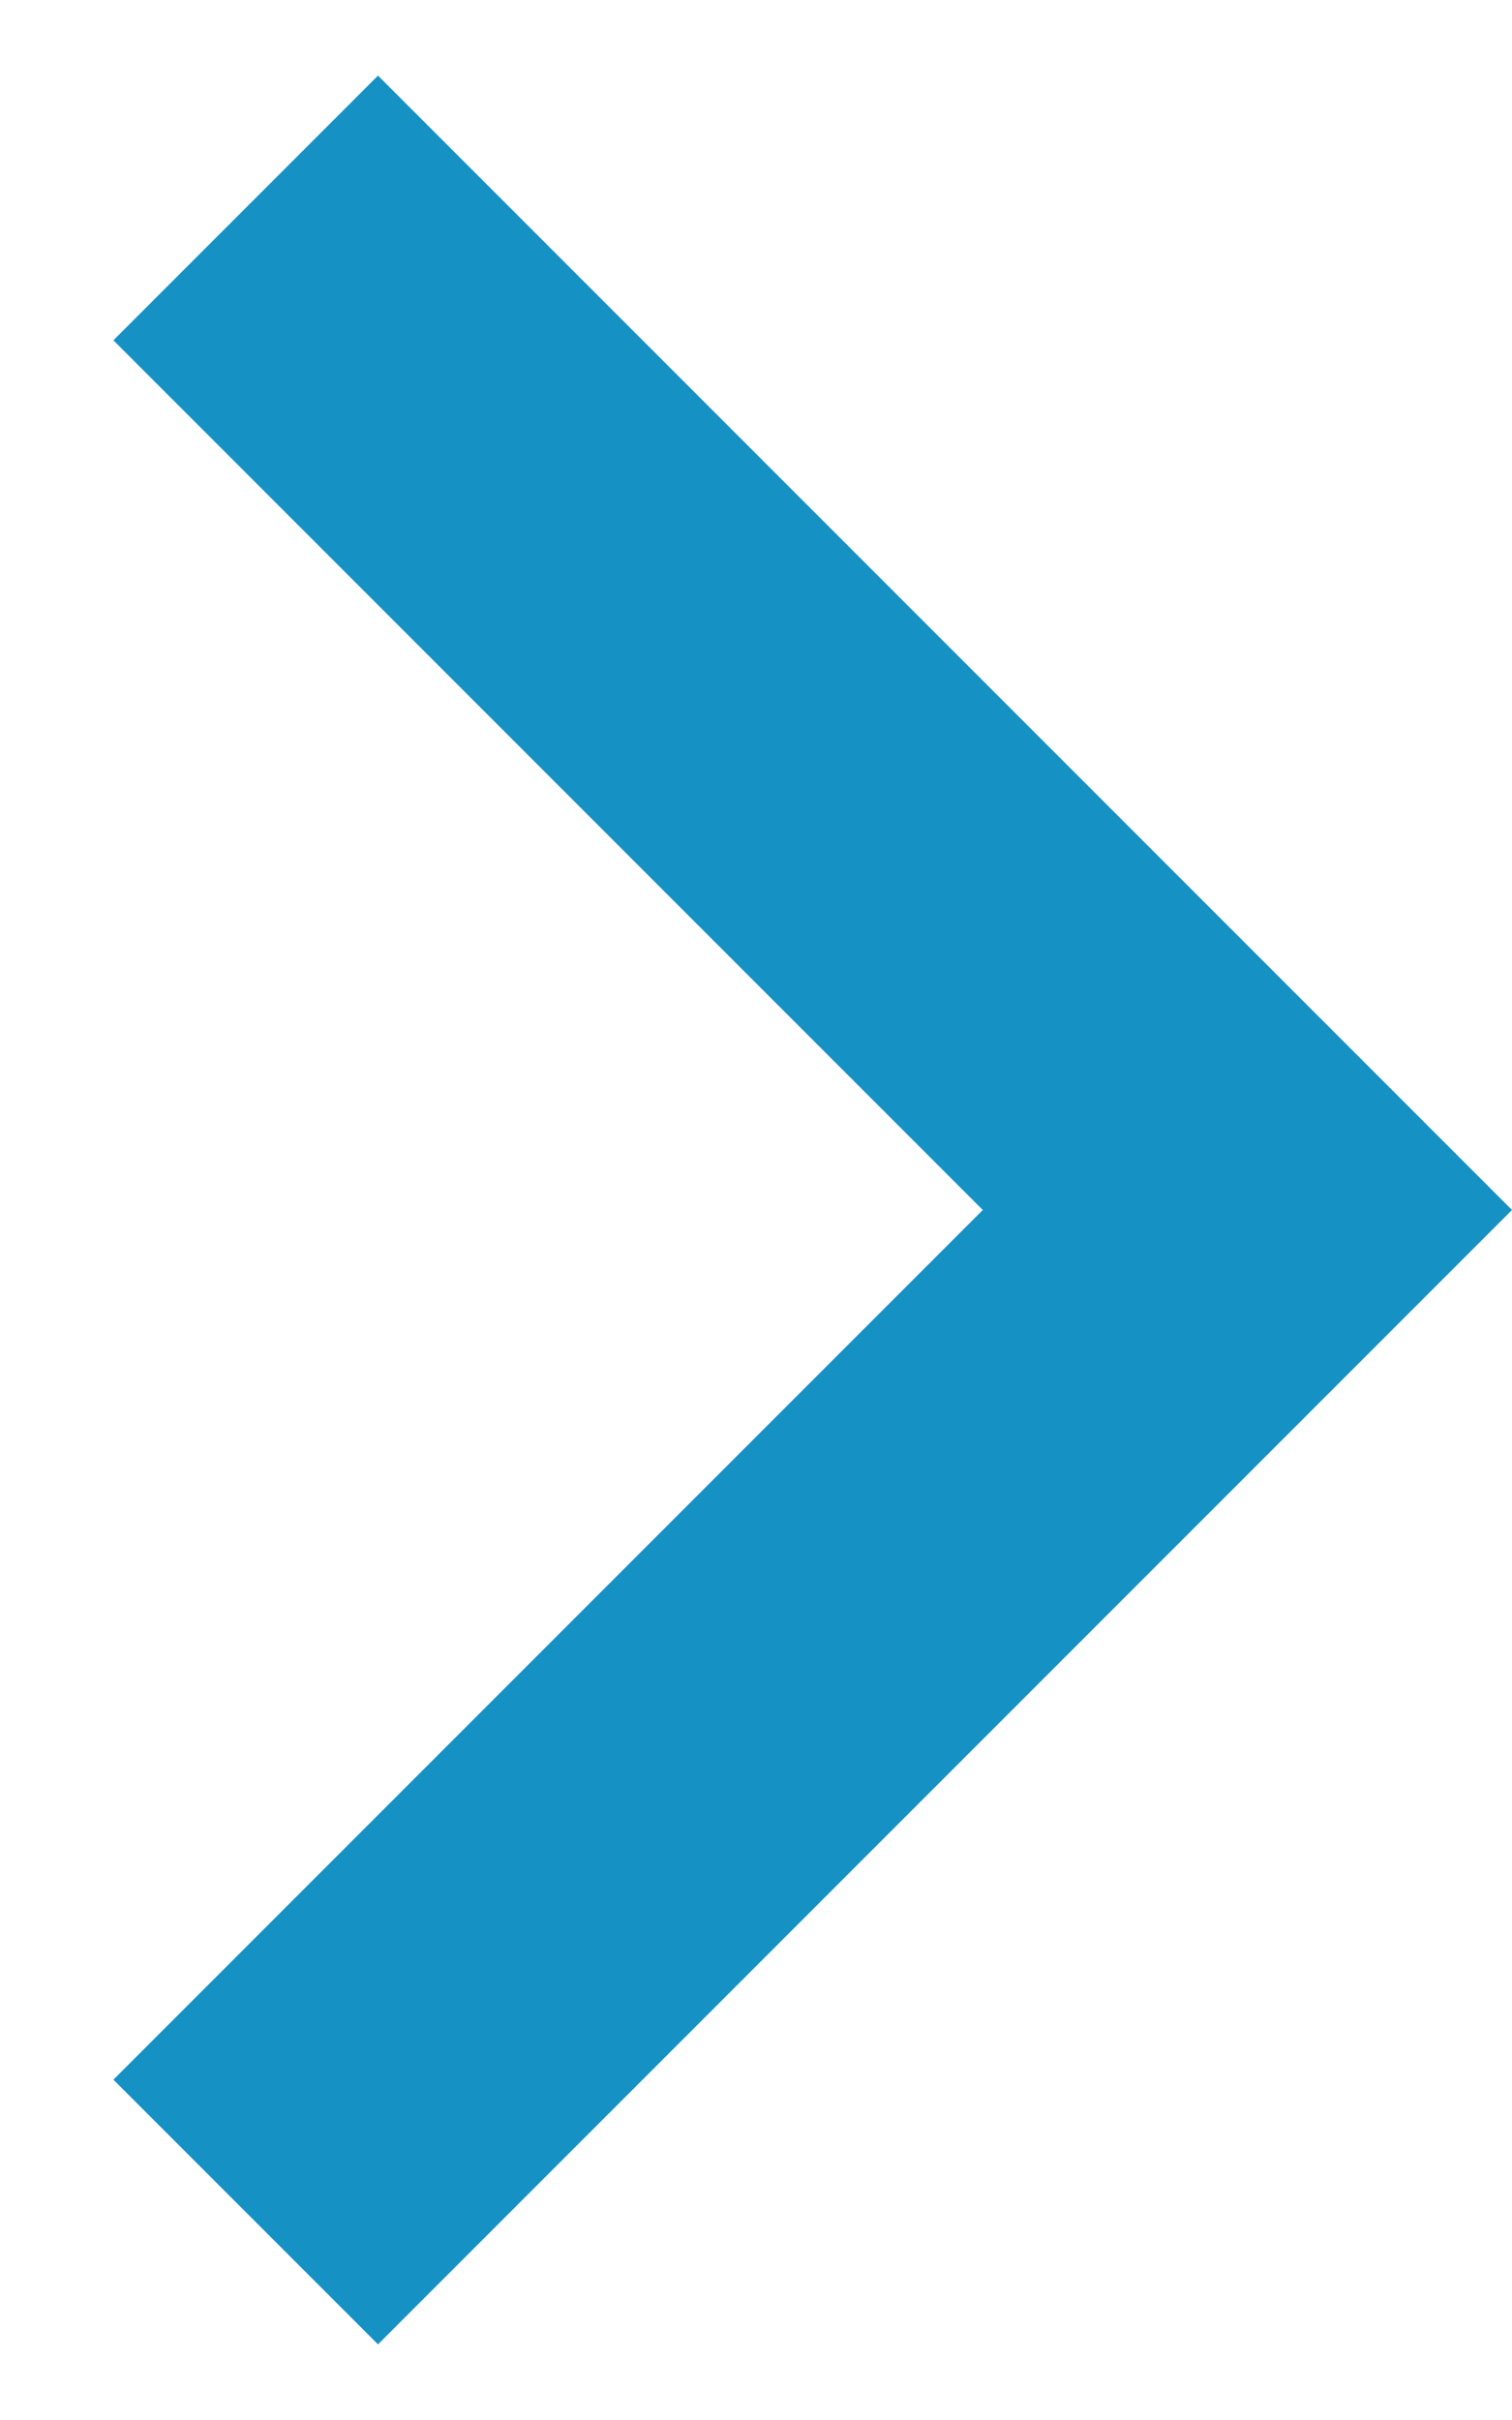 <?xml version="1.0" encoding="UTF-8"?>
<svg width="10px" height="16px" viewBox="0 0 10 16" version="1.1" xmlns="http://www.w3.org/2000/svg" xmlns:xlink="http://www.w3.org/1999/xlink">
    <!-- Generator: sketchtool 64 (101010) - https://sketch.com -->
    <title>68AD47F6-7367-404F-9A28-99F01F827929@1.00x</title>
    <desc>Created with sketchtool.</desc>
    <g id="Web-R3" stroke="none" stroke-width="1" fill="none" fill-rule="evenodd">
        <g id="Estimate-page" transform="translate(-904, -212)">
            <g id="Group" transform="translate(309, 190)">
                <g id="list">
                    <g id="chevron-right-copy-6" transform="translate(585, 15)">
                        <rect id="bounds" x="0" y="0" width="30" height="30"></rect>
                        <polygon id="Shape" fill="#1691C4" points="10.75 9.25 12.5 7.5 20 15 12.5 22.5 10.75 20.75 16.5 15"></polygon>
                    </g>
                </g>
            </g>
        </g>
    </g>
</svg>